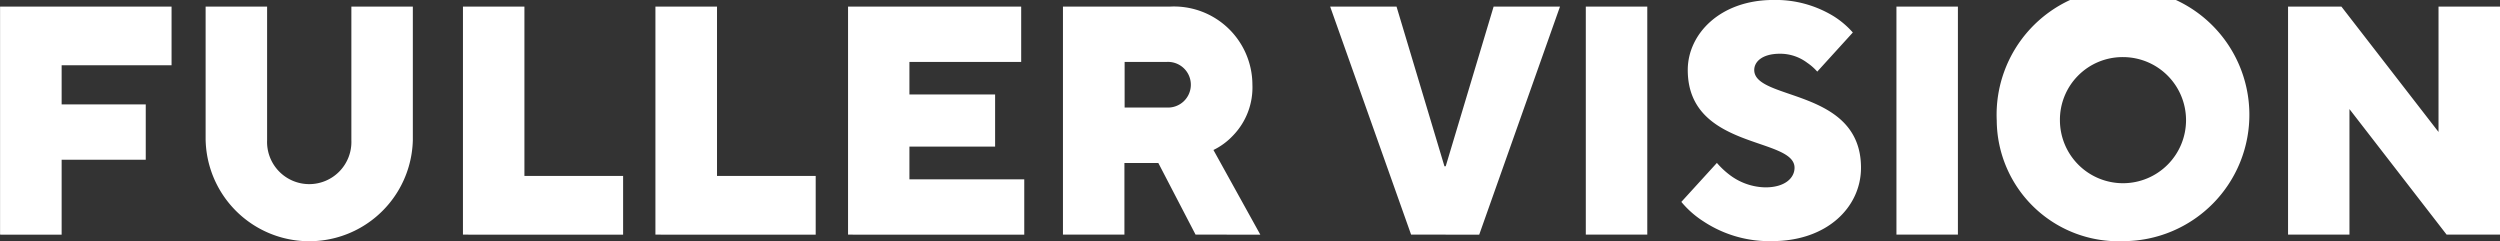 <svg xmlns="http://www.w3.org/2000/svg" width="146.142" height="14.097" viewBox="0 0 146.142 14.097">
  <rect x="0" y="0" width="146.142" height="14.097" fill="#333333" stroke="none"/>
  <path id="Fuller_Vision_Logotype" data-name="Fuller Vision Logotype" d="M202.581,18.563a7.388,7.388,0,1,1,7.38,7.048A7.109,7.109,0,0,1,202.581,18.563Zm3.694,0a3.686,3.686,0,1,0,3.686-3.711A3.661,3.661,0,0,0,206.275,18.563Zm-20.826,5.9a5.564,5.564,0,0,1-1.305-1.147l2.078-2.279a4.849,4.849,0,0,0,.774.722,3.555,3.555,0,0,0,2.065.708c1.139,0,1.7-.55,1.7-1.147,0-1.809-6.242-1.044-6.242-5.715,0-2.1,1.889-4.093,5.01-4.093a6.5,6.5,0,0,1,3.519.951,5.131,5.131,0,0,1,1.12.951L192.089,15.7a3.094,3.094,0,0,0-.583-.513,2.628,2.628,0,0,0-1.592-.532c-1.056,0-1.509.476-1.509.951,0,1.809,6.241,1.044,6.241,5.715,0,2.284-1.963,4.288-5.2,4.288A6.975,6.975,0,0,1,185.45,24.464ZM97.878,19.709V11.9h3.594v7.813a2.465,2.465,0,1,0,4.926,0V11.9h3.593v7.813a6.058,6.058,0,0,1-12.112,0Zm131,5.519L223.2,17.891v7.337H219.61V11.9h3.12l5.676,7.328V11.9H232V25.228Zm-32.16,0V11.9h3.593V25.228Zm-18.159,0V11.9h3.594V25.228Zm-10.213,0L163.615,11.9h3.88l2.8,9.332h.075l2.8-9.332h3.88l-4.722,13.332Zm-12.6,0-2.176-4.186h-1.982v4.186h-3.593V11.9h6.251a4.584,4.584,0,0,1,4.824,4.568,4.041,4.041,0,0,1-1.139,2.975,3.928,3.928,0,0,1-1.139.839l2.741,4.95ZM151.6,17.8h2.463a1.335,1.335,0,1,0,0-2.666H151.6Zm-16.168,7.43V11.9h10.121v3.236H139.02v1.9h5.009v3.048H139.02v1.912h6.713v3.235Zm-11.26,0V11.9h3.6v9.9h5.769v3.431Zm-11.251,0V11.9h3.593v9.9h5.769v3.431Zm-27.059,0V11.9H95.887v3.431H89.461v2.284h4.917v3.236H89.461v4.381Zm100.36-4.195h.01l-.005.006Z" transform="translate(-85.858 -11.514)" fill="#fff"/>
</svg>
